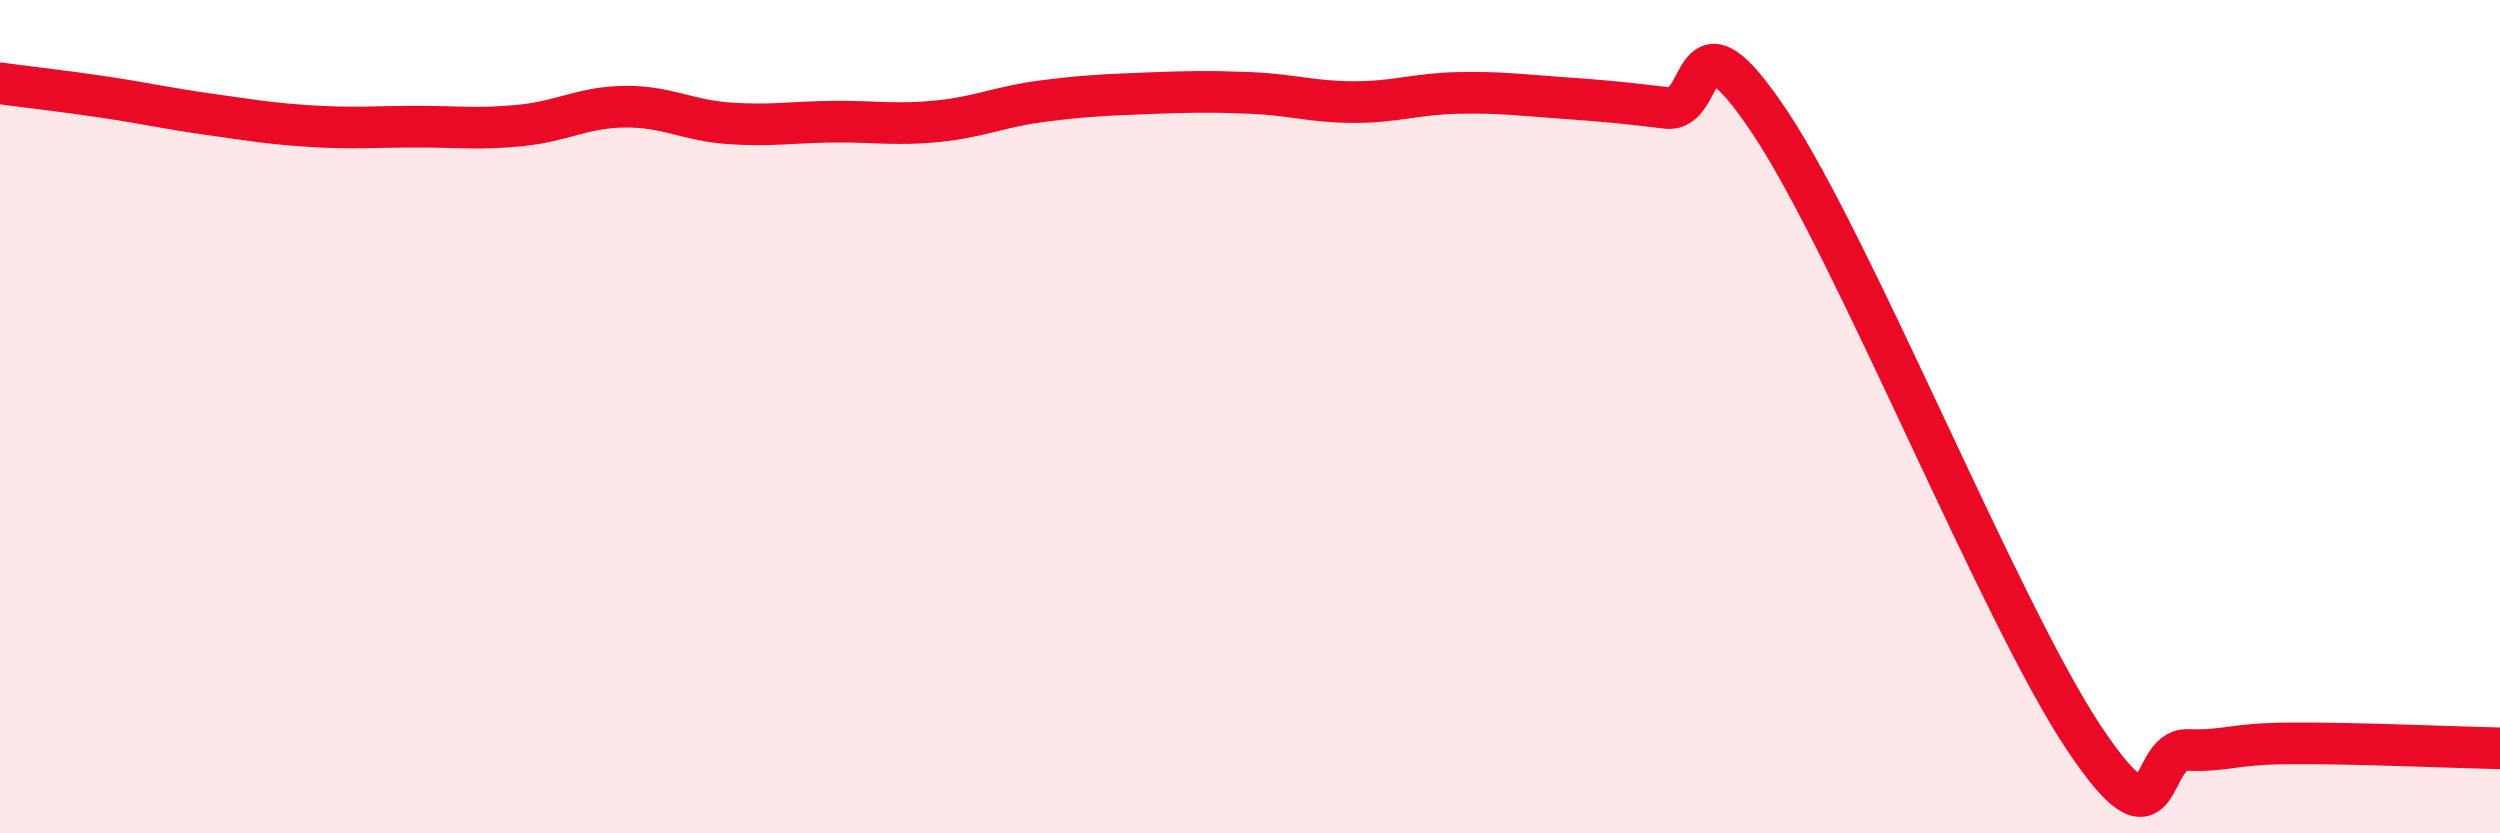 
    <svg width="60" height="20" viewBox="0 0 60 20" xmlns="http://www.w3.org/2000/svg">
      <path
        d="M 0,2 C 0.5,2.07 1.5,2.18 2.5,2.33 C 3.5,2.48 4,2.6 5,2.74 C 6,2.88 6.5,2.97 7.5,3.03 C 8.5,3.09 9,3.04 10,3.04 C 11,3.04 11.5,3.11 12.5,3.01 C 13.5,2.91 14,2.57 15,2.56 C 16,2.55 16.5,2.89 17.5,2.96 C 18.5,3.03 19,2.93 20,2.92 C 21,2.91 21.5,3.01 22.5,2.91 C 23.5,2.81 24,2.56 25,2.43 C 26,2.3 26.5,2.28 27.5,2.24 C 28.5,2.2 29,2.19 30,2.23 C 31,2.27 31.5,2.45 32.5,2.45 C 33.5,2.45 34,2.25 35,2.23 C 36,2.21 36.5,2.28 37.5,2.35 C 38.5,2.42 39,2.47 40,2.59 C 41,2.71 40.5,-0.05 42.5,2.97 C 44.5,5.99 48,14.68 50,17.69 C 52,20.7 51.5,17.97 52.5,18 C 53.5,18.03 53.5,17.85 55,17.84 C 56.5,17.83 59,17.94 60,17.96L60 20L0 20Z"
        fill="#EB0A25"
        opacity="0.1"
        stroke-linecap="round"
        stroke-linejoin="round"
      />
      <path
        d="M 0,2 C 0.5,2.07 1.5,2.18 2.5,2.33 C 3.5,2.48 4,2.6 5,2.74 C 6,2.88 6.5,2.97 7.5,3.03 C 8.5,3.09 9,3.04 10,3.04 C 11,3.04 11.5,3.11 12.5,3.01 C 13.5,2.91 14,2.57 15,2.56 C 16,2.55 16.5,2.89 17.5,2.96 C 18.5,3.03 19,2.93 20,2.92 C 21,2.91 21.5,3.01 22.5,2.91 C 23.5,2.81 24,2.56 25,2.43 C 26,2.3 26.5,2.28 27.5,2.24 C 28.5,2.2 29,2.19 30,2.23 C 31,2.27 31.5,2.45 32.5,2.45 C 33.5,2.45 34,2.25 35,2.23 C 36,2.21 36.5,2.28 37.5,2.35 C 38.5,2.42 39,2.47 40,2.59 C 41,2.71 40.5,-0.05 42.5,2.97 C 44.5,5.99 48,14.68 50,17.69 C 52,20.7 51.5,17.97 52.5,18 C 53.5,18.03 53.5,17.85 55,17.84 C 56.5,17.83 59,17.94 60,17.96"
        stroke="#EB0A25"
        stroke-width="1"
        fill="none"
        stroke-linecap="round"
        stroke-linejoin="round"
      />
    </svg>
  